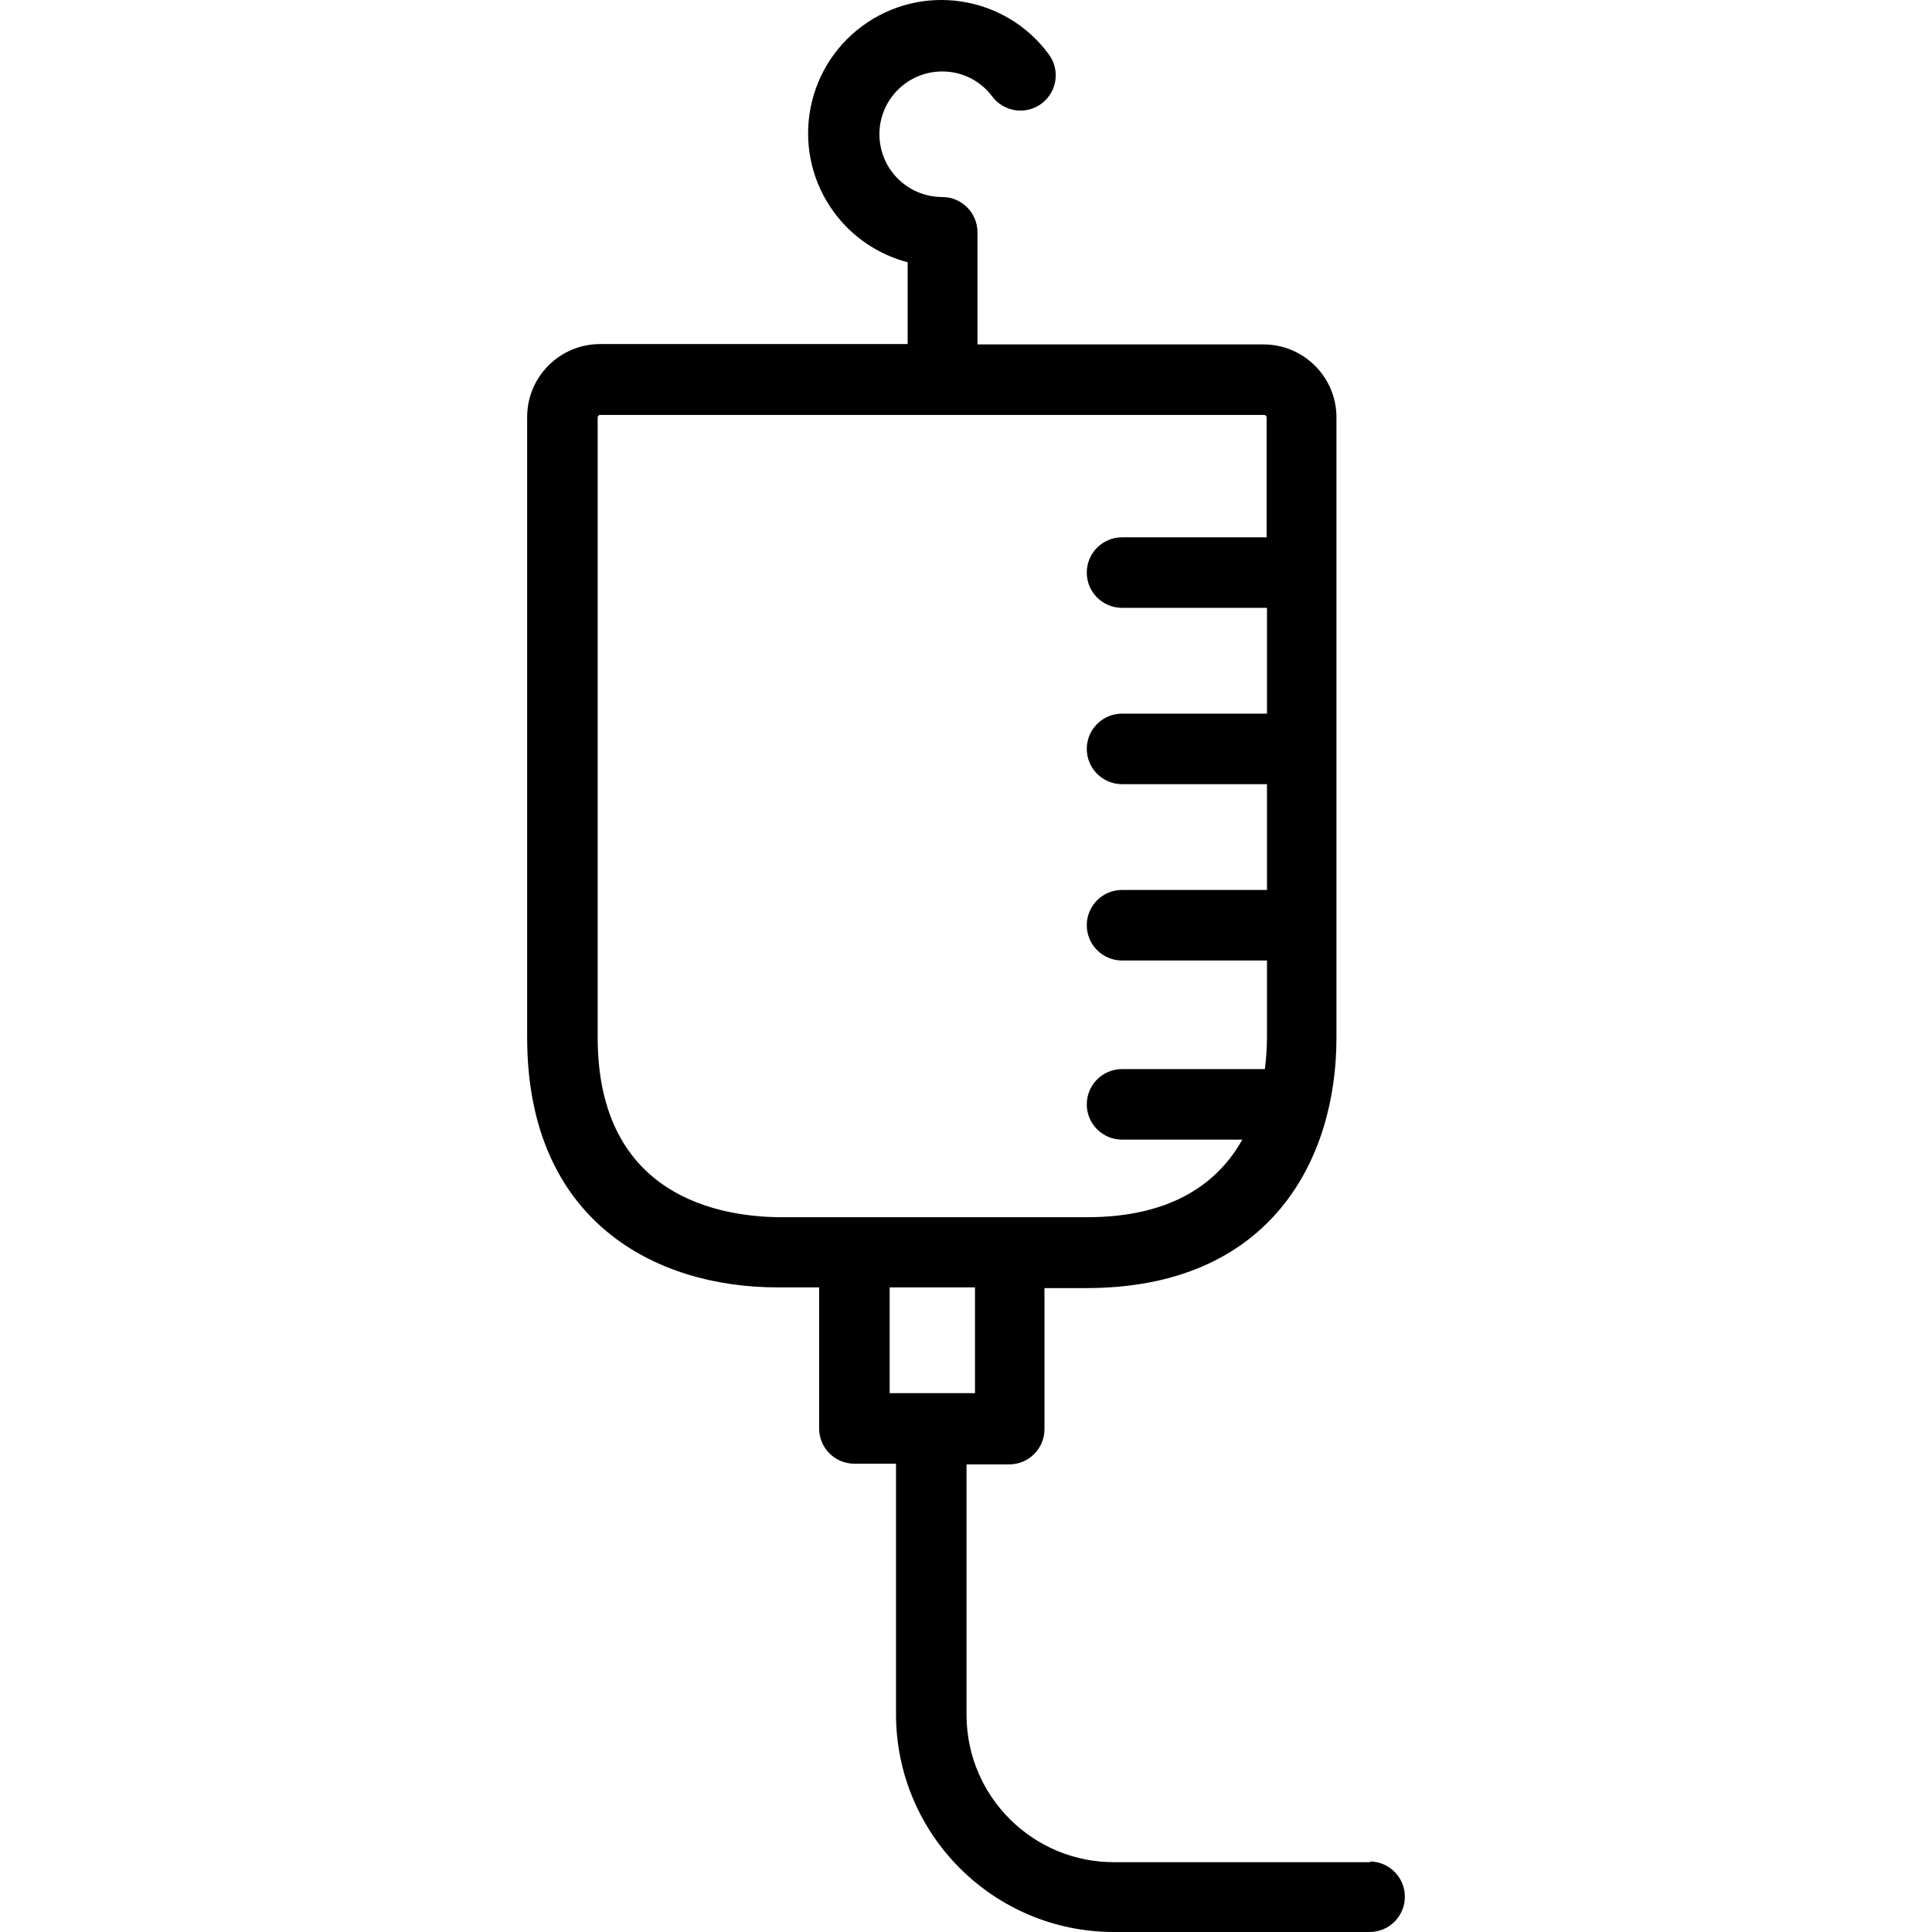 <?xml version="1.0" encoding="UTF-8"?> <!-- Generator: Adobe Illustrator 19.0.0, SVG Export Plug-In . SVG Version: 6.00 Build 0) --> <svg xmlns="http://www.w3.org/2000/svg" xmlns:xlink="http://www.w3.org/1999/xlink" id="Capa_1" x="0px" y="0px" viewBox="0 0 438.295 438.295" style="enable-background:new 0 0 438.295 438.295;" xml:space="preserve"> <g> <g> <path d="M310.708,422.295l0.24,0.16h-58c-18.468,0.133-33.547-14.731-33.679-33.199c-0.001-0.08-0.001-0.161-0.001-0.241v-56.8 h9.68c4.418,0,8-3.582,8-8v-32h9.52c41.84,0,56.72-29.28,56.72-56.72v-140.8c0-9.146-7.414-16.56-16.56-16.56h-64.88v-25.44 c0-4.418-3.582-8-8-8c-7.865,0-14.24-6.375-14.24-14.24c0-7.865,6.375-14.24,14.24-14.24c4.474-0.019,8.691,2.089,11.36,5.68 c2.655,3.532,7.67,4.243,11.202,1.589c3.527-2.651,4.242-7.656,1.598-11.188c-9.912-13.442-28.843-16.304-42.285-6.392 s-16.304,28.843-6.392,42.285c4.103,5.565,9.989,9.555,16.678,11.307v18.56h-69.76c-9.146,0-16.56,7.414-16.56,16.56v140.72 c0,41.84,29.28,56.72,56.72,56.72h9.52v32c0,4.418,3.582,8,8,8h9.44v56.8c0,27.305,22.135,49.44,49.44,49.44h58 c4.418,0,8-3.582,8-8S315.126,422.295,310.708,422.295z M176.308,276.135c-12.24-0.24-40.72-4.16-40.72-40.8V94.695 c0-0.309,0.251-0.56,0.56-0.56h150.64c0.309,0,0.56,0.251,0.56,0.56v27.2h-32.8c-4.418,0-8,3.582-8,8c0,4.418,3.582,8,8,8h32.88 v24h-32.88c-4.418,0-8,3.582-8,8s3.582,8,8,8h32.88v24h-32.88c-4.418,0-8,3.582-8,8s3.582,8,8,8h32.88v17.44 c-0.012,2.408-0.173,4.812-0.48,7.2h-32.4c-4.418,0-8,3.582-8,8s3.582,8,8,8h27.28c-5.28,9.44-15.52,17.6-35.2,17.6H176.308z M201.828,316.055v-24h19.36v24H201.828z"></path> </g> </g> <g> </g> <g> </g> <g> </g> <g> </g> <g> </g> <g> </g> <g> </g> <g> </g> <g> </g> <g> </g> <g> </g> <g> </g> <g> </g> <g> </g> <g> </g> </svg> 